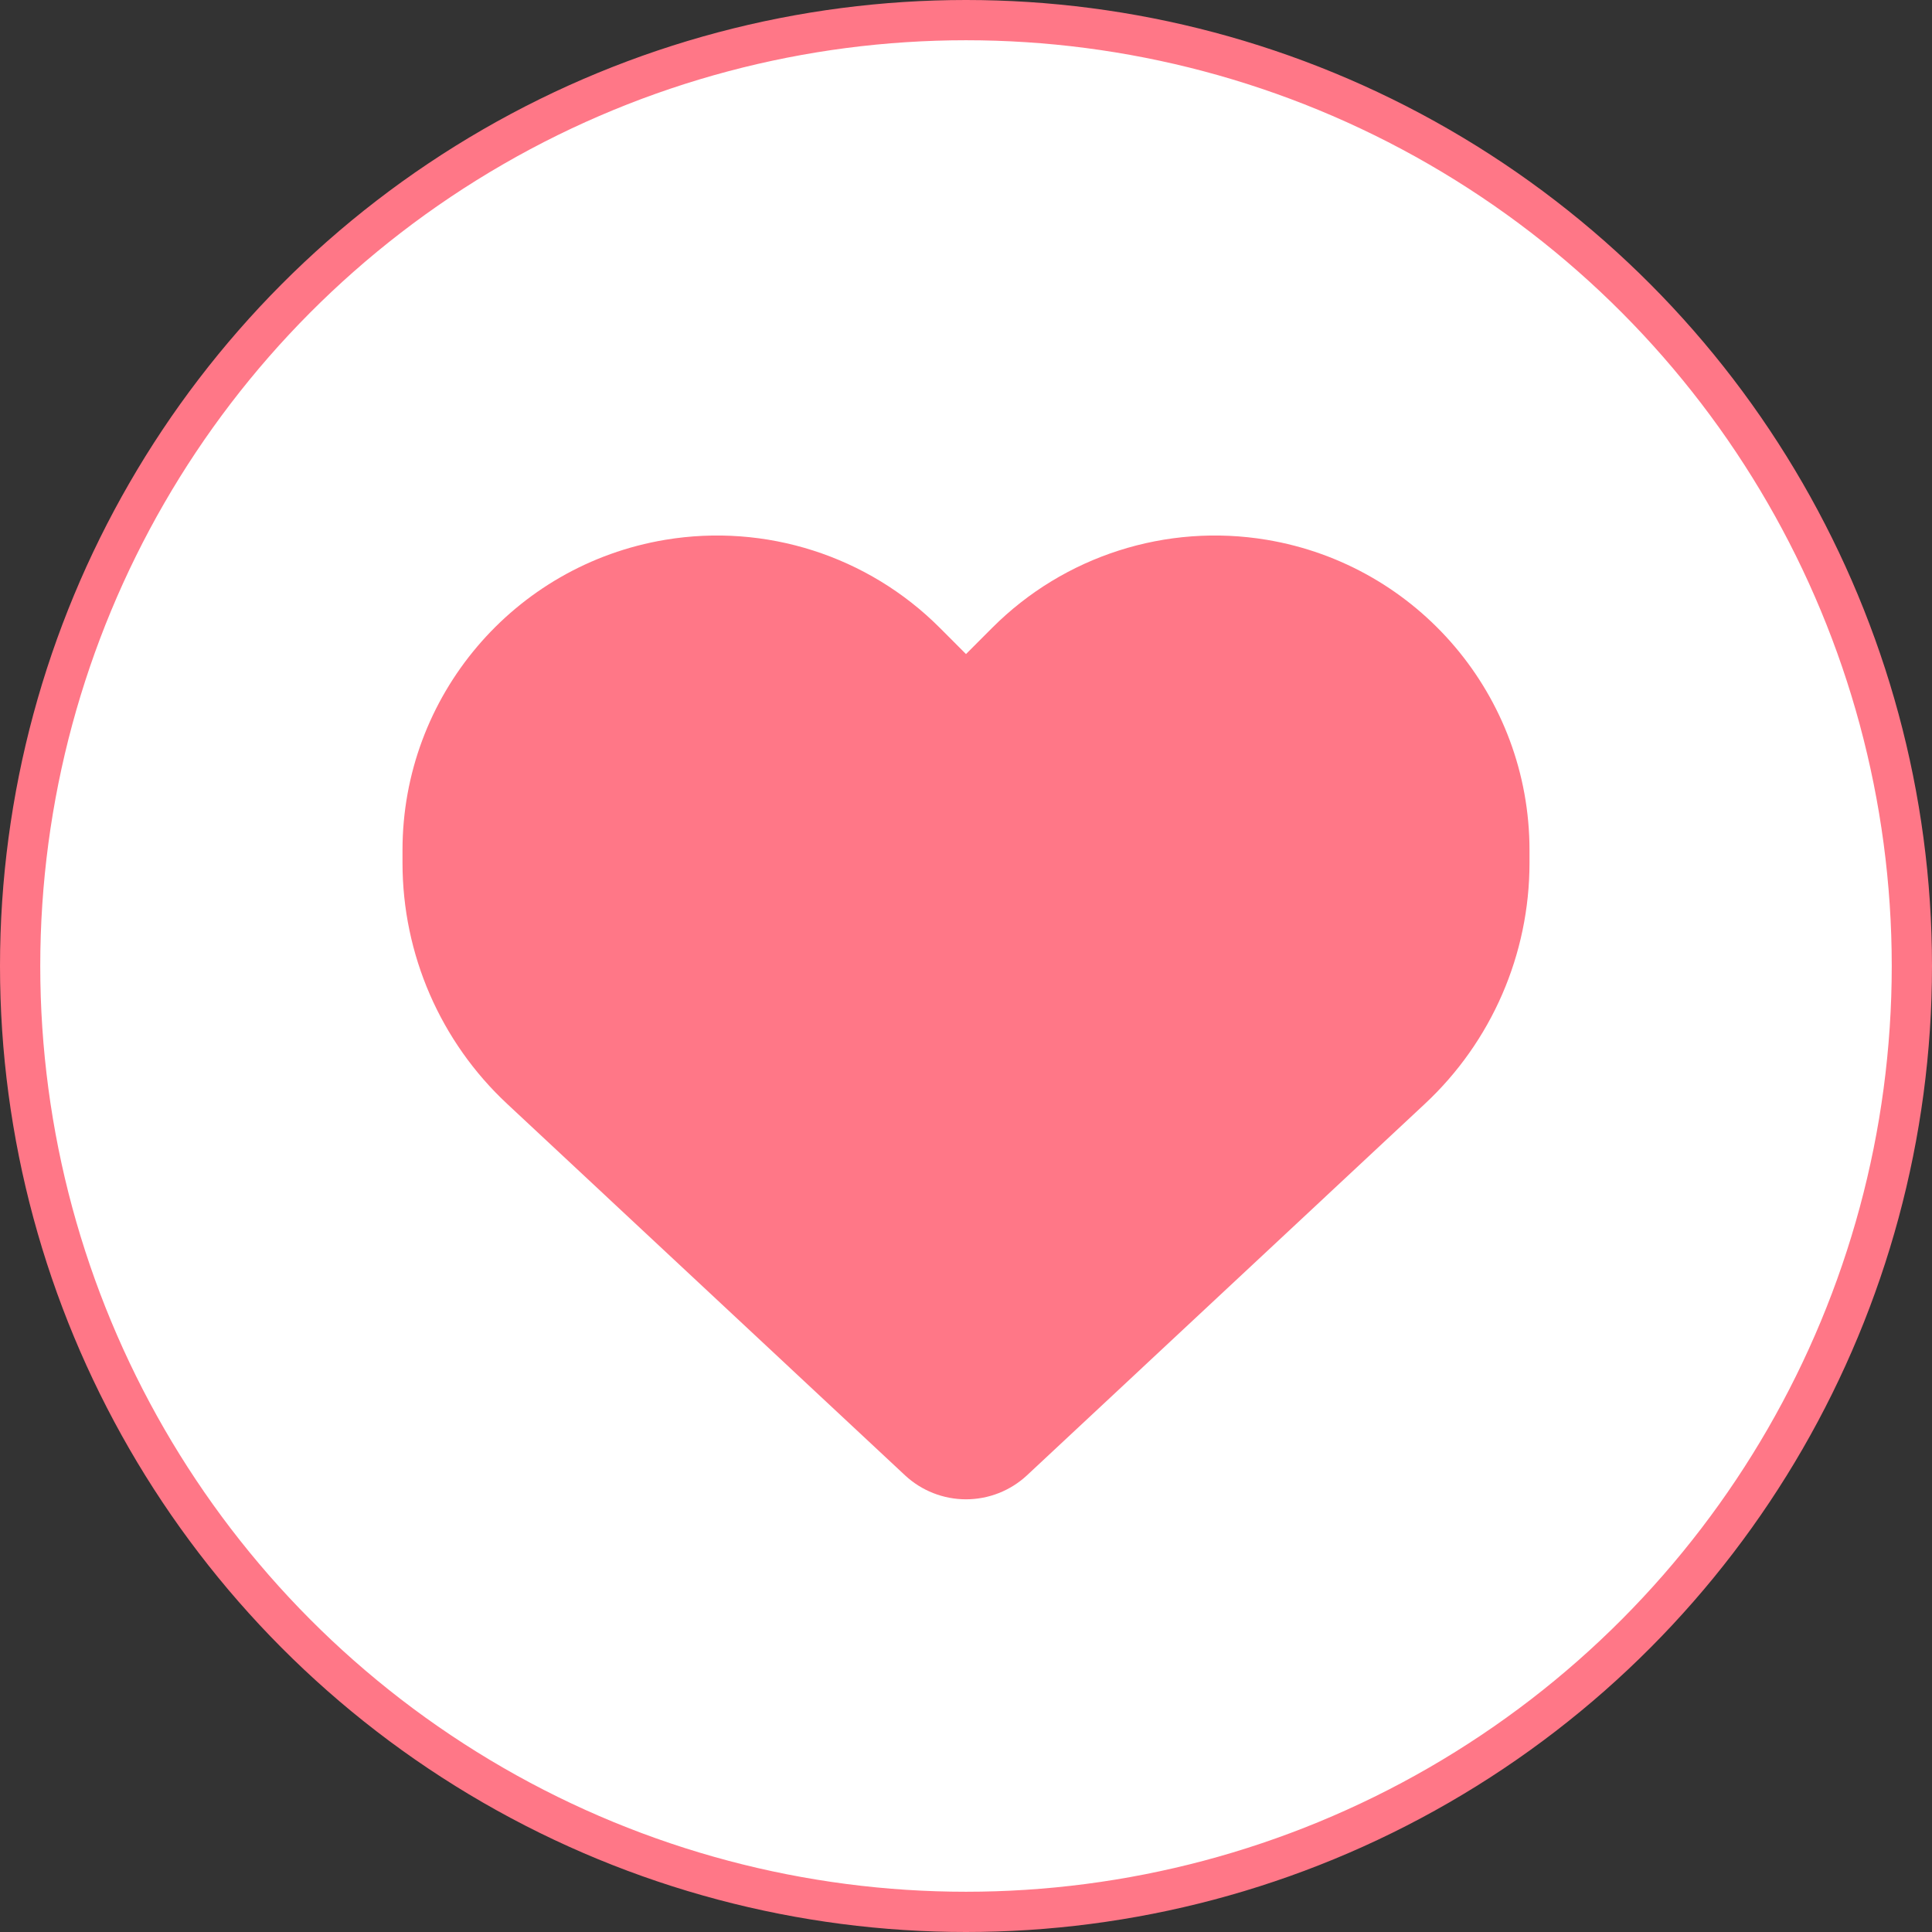 <svg width="48" height="48" viewBox="0 0 48 48" fill="none" xmlns="http://www.w3.org/2000/svg">
<rect x="0" y="0" width="48" height="48" fill="#333333" stroke="none"/>
<circle cx="24" cy="24" r="23.5" fill="white" stroke="#FF7787"/>
<path d="M12.603 27.428L22.485 36.654C22.895 37.036 23.437 37.25 24 37.25C24.563 37.25 25.105 37.036 25.515 36.654L35.397 27.428C37.059 25.88 38 23.709 38 21.439V21.122C38 17.3 35.238 14.04 31.47 13.411C28.977 12.996 26.439 13.81 24.656 15.593L24 16.25L23.344 15.593C21.561 13.81 19.023 12.996 16.53 13.411C12.762 14.04 10 17.3 10 21.122V21.439C10 23.709 10.941 25.88 12.603 27.428Z" fill="#FF7787"/>
</svg>
